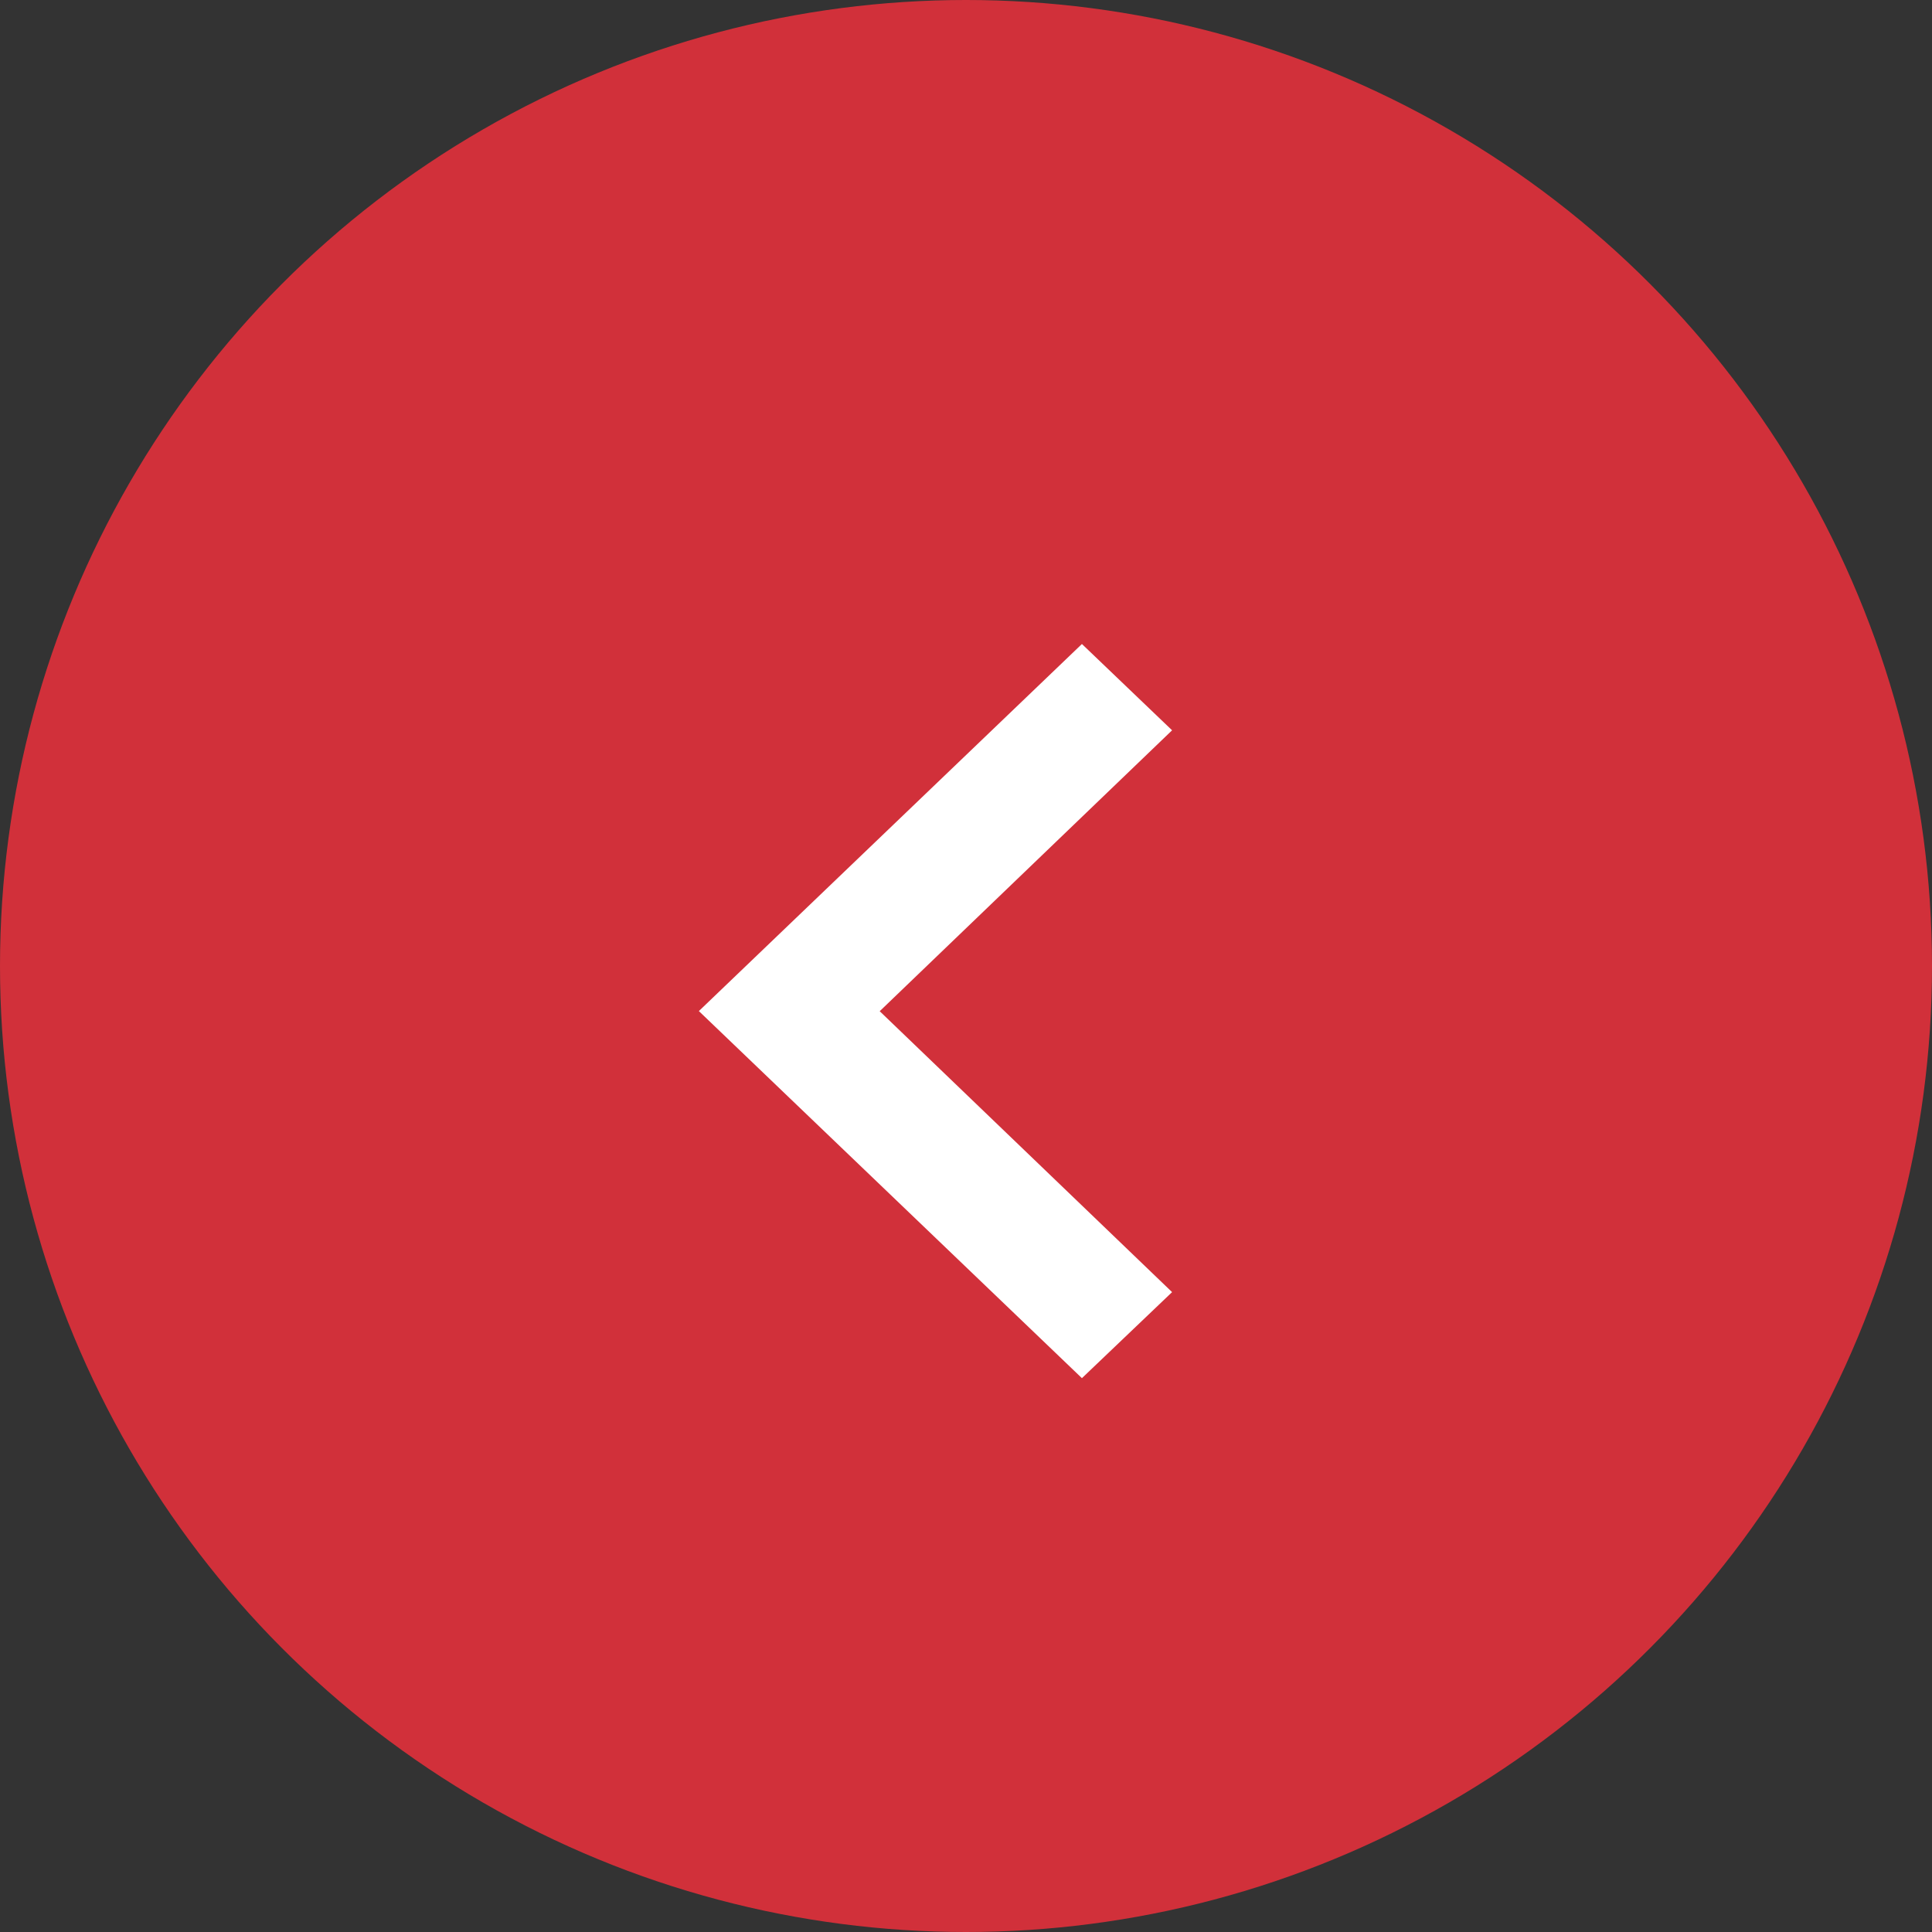 <svg id="Group_4752" data-name="Group 4752" xmlns="http://www.w3.org/2000/svg" width="30" height="30" viewBox="0 0 30 30">
  <rect x="0" y="0" width="30" height="30" fill="#333333" stroke="none"/>
  <circle id="Ellipse_106" data-name="Ellipse 106" cx="15" cy="15" r="15" fill="#D1303A"/>
  <path id="Icon_material-keyboard-arrow-right" data-name="Icon material-keyboard-arrow-right" d="M20.231,18.689l-4.54-4.362,4.54-4.362-1.4-1.34-5.948,5.7,5.948,5.7Z" transform="translate(-2.031 1.375)" fill="#fff"/>
</svg>
